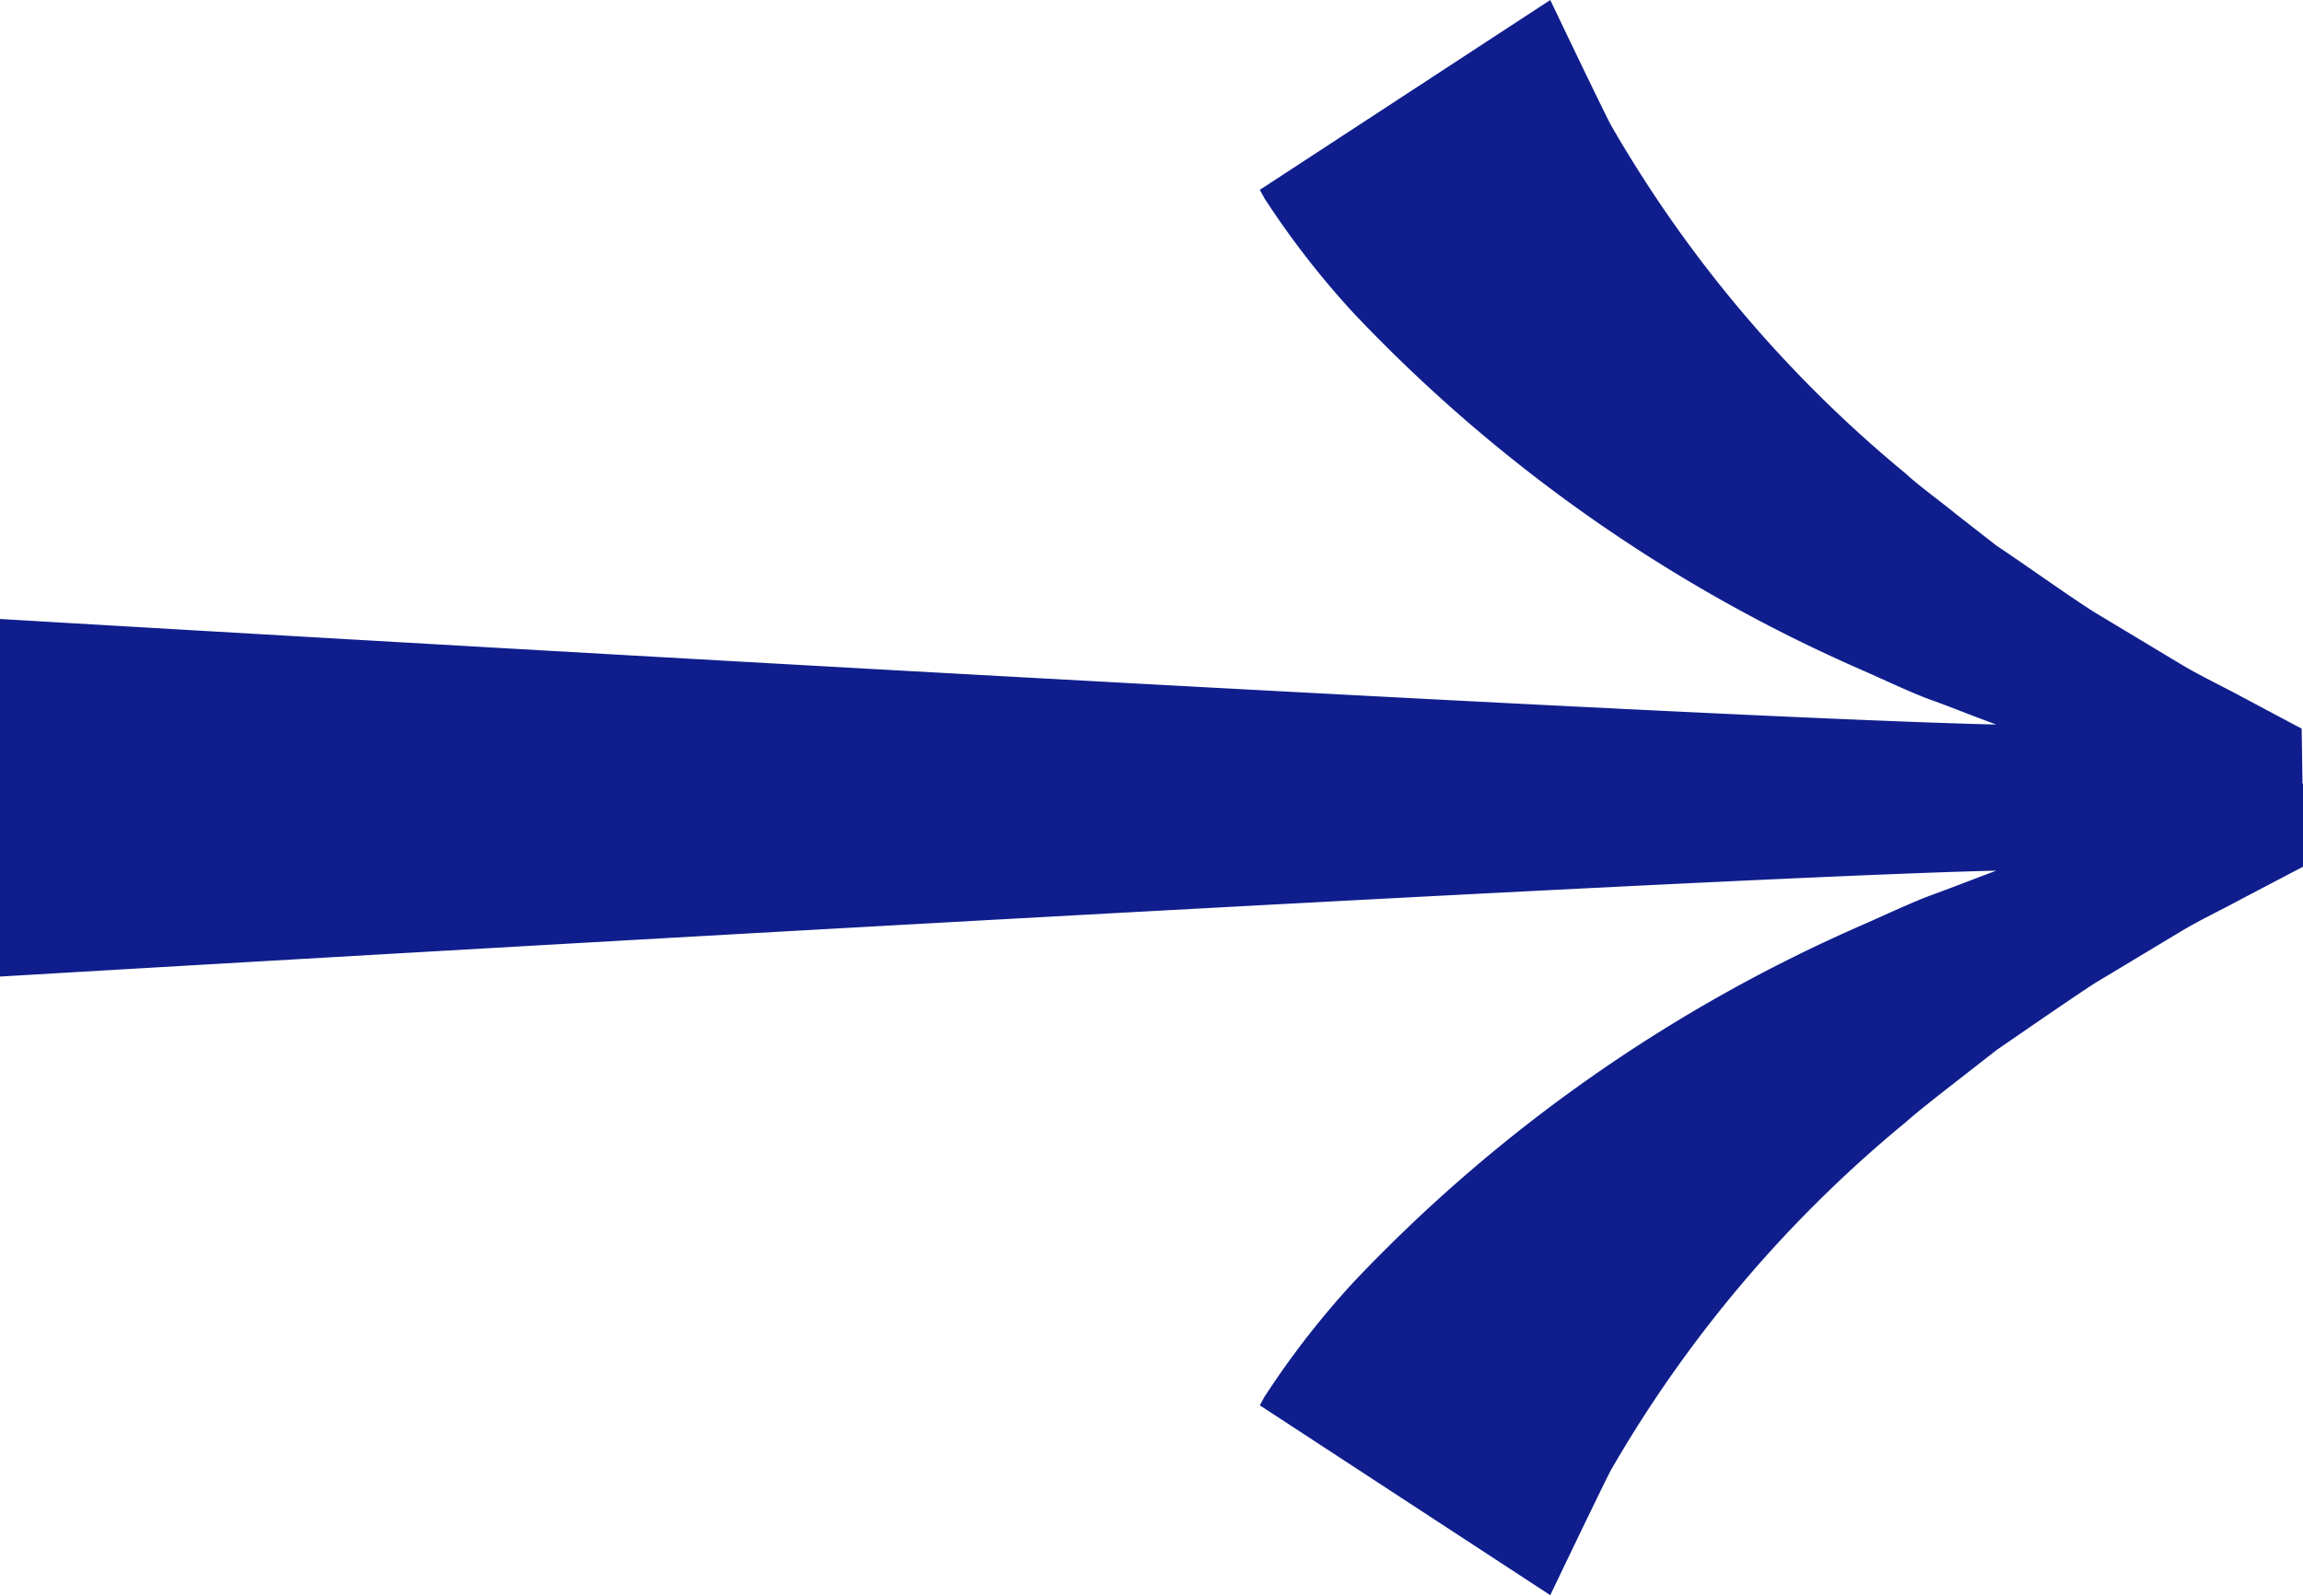 <svg xmlns="http://www.w3.org/2000/svg" xmlns:xlink="http://www.w3.org/1999/xlink" width="18.847" height="13.062" viewBox="0 0 18.847 13.062"><defs><clipPath id="a"><rect width="18.847" height="13.062" fill="#0F1E8C"/></clipPath></defs><g clip-path="url(#a)"><path d="M18.843,6.415l-.007-.451-.056-.029L18.339,5.7c-.15-.081-.346-.175-.492-.263l-.713-.429c-.215-.137-.582-.4-.795-.541l-.323-.252c-.121-.1-.309-.235-.421-.339A10.441,10.441,0,0,1,13.181,1.02C13.072.808,12.687,0,12.687,0L10.31,1.554l.037.068.01.016.007.01a7.043,7.043,0,0,0,.717.919,12.762,12.762,0,0,0,4.177,2.927c.155.068.392.181.549.237s.34.131.53.2C13.524,5.867,0,5.067,0,5.067V7.994s13.524-.8,16.337-.867c-.19.071-.379.145-.53.2s-.394.169-.549.237a12.762,12.762,0,0,0-4.177,2.927,7.043,7.043,0,0,0-.717.919l-.007.01-.01.016-.037.068,2.377,1.554s.386-.808.494-1.02A10.441,10.441,0,0,1,15.6,9.183c.112-.1.3-.244.421-.339l.323-.252c.212-.145.579-.4.795-.541l.713-.429c.146-.088.342-.181.492-.263l.442-.232.056-.029.01-.006V6.414h0" fill="#0F1E8C"/></g></svg>